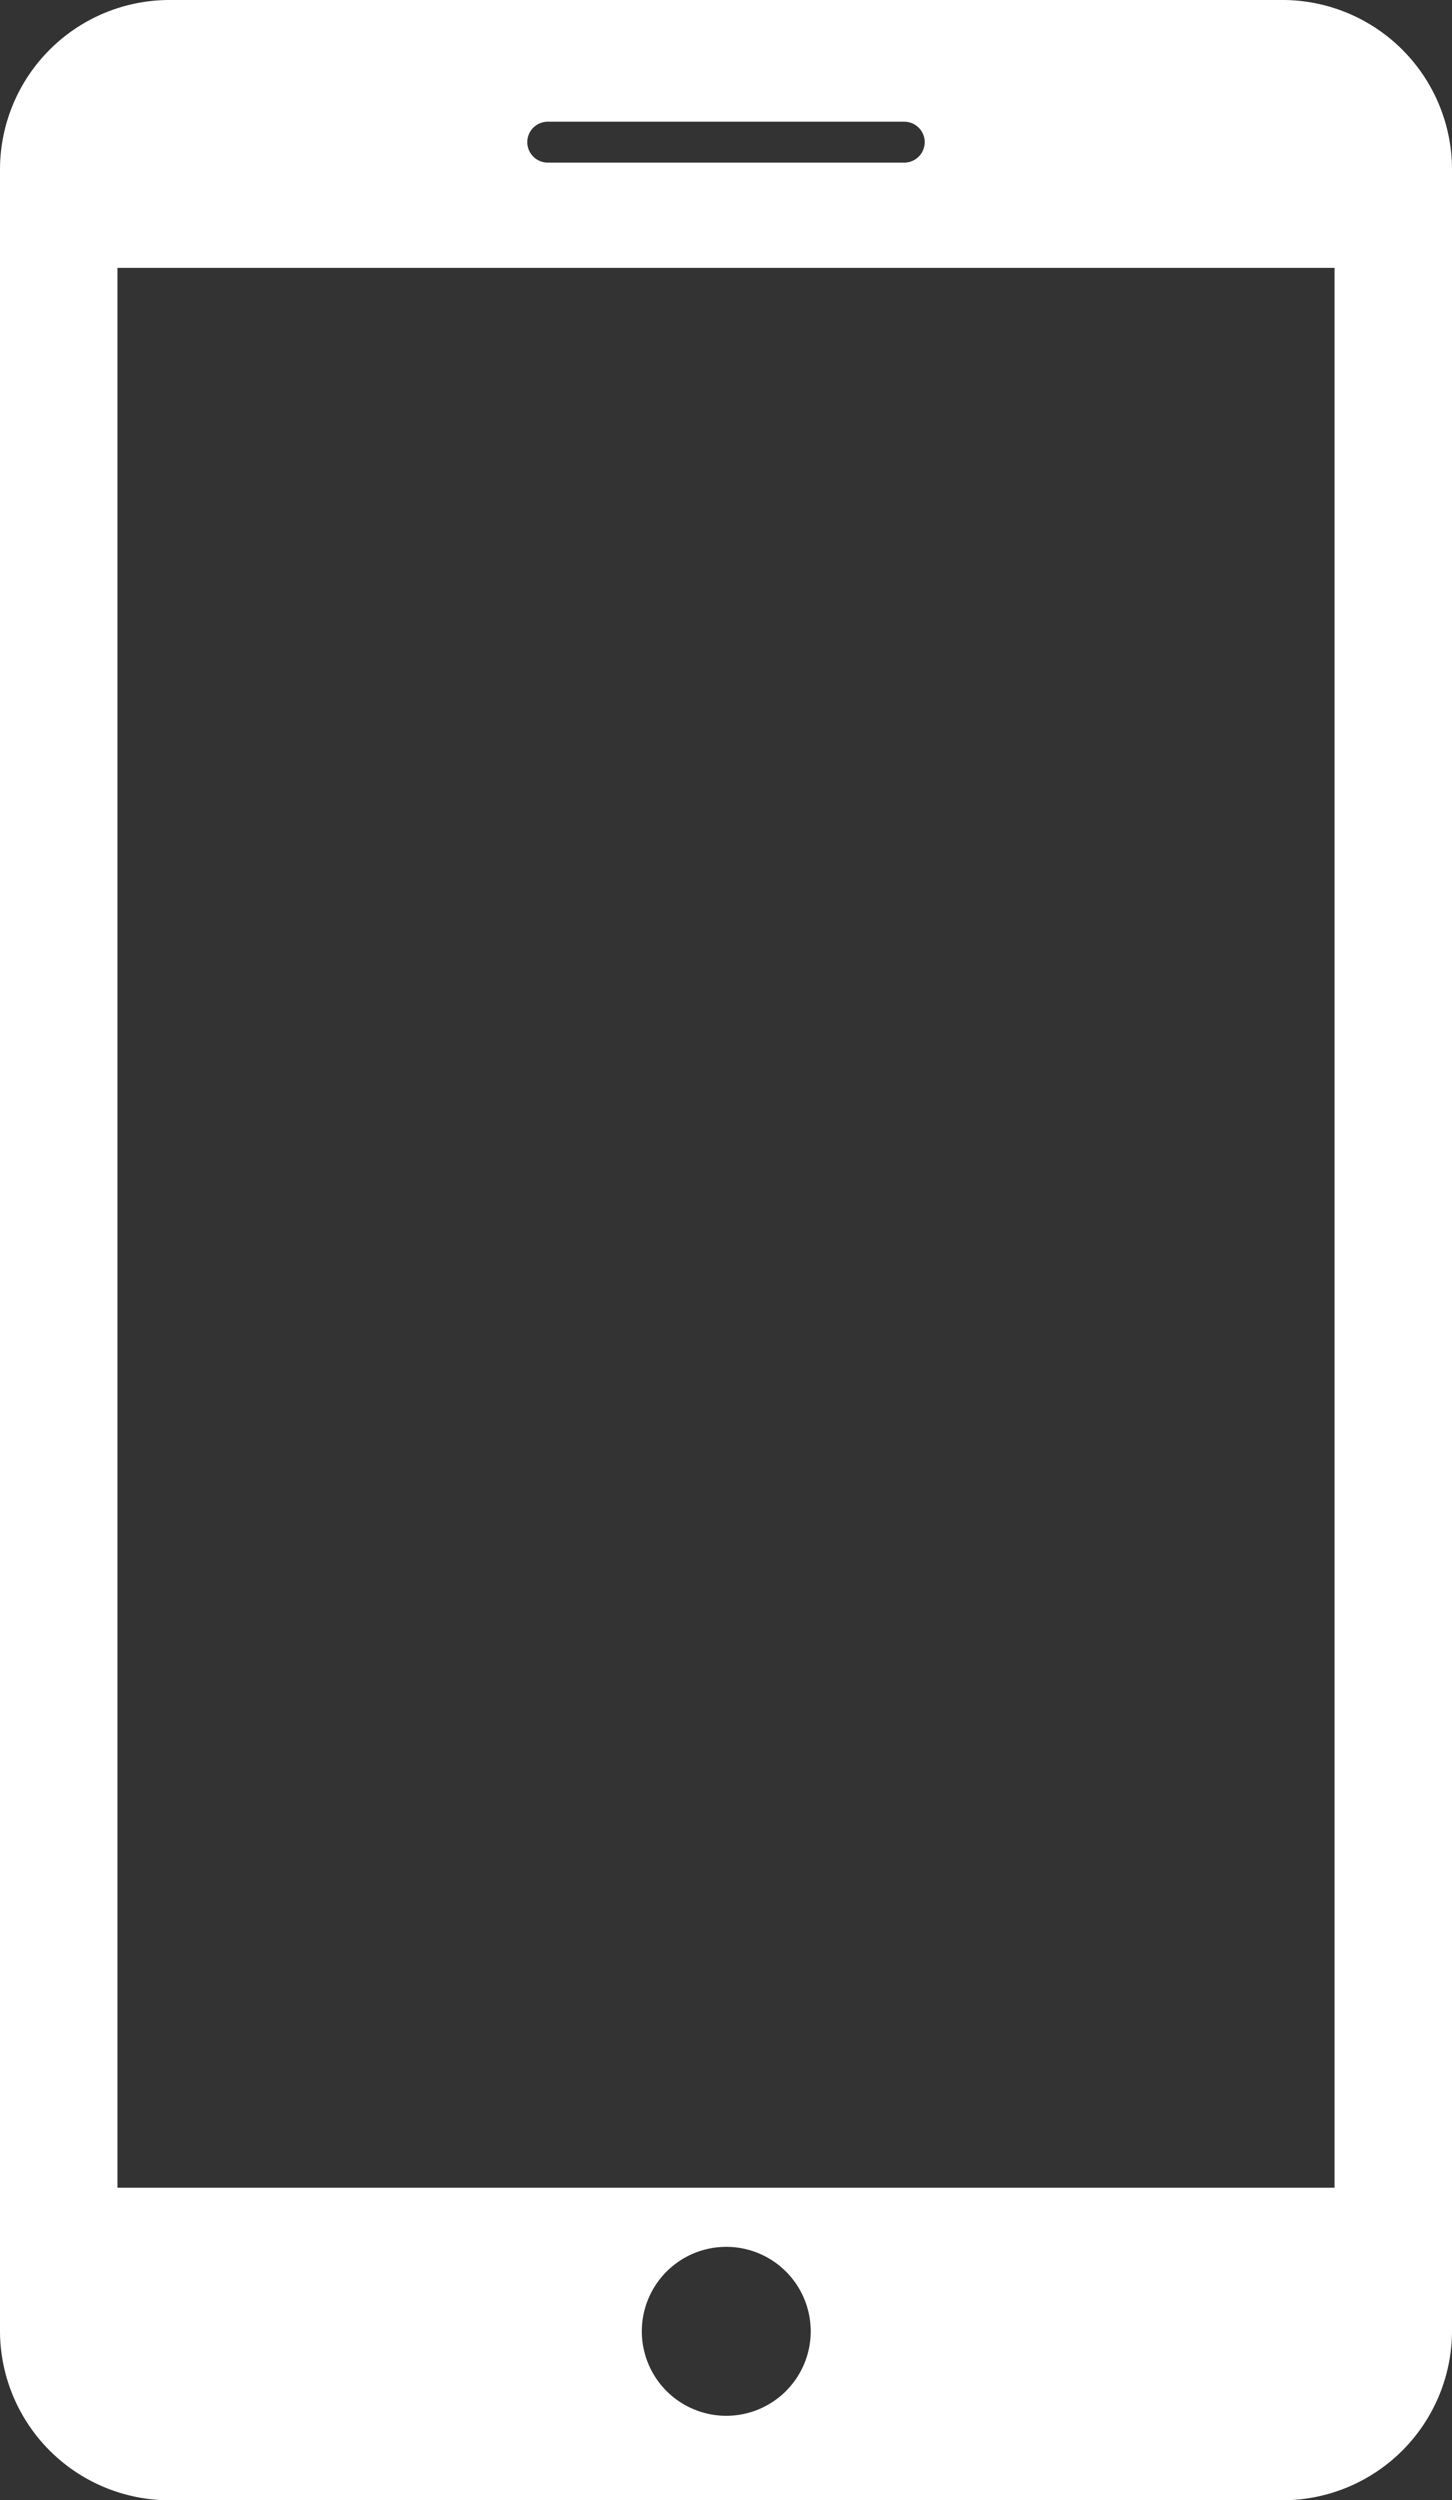 <svg xmlns="http://www.w3.org/2000/svg" width="16.266" height="28" viewBox="0 0 16.266 28">
  <rect x="0" y="0" width="16.266" height="28" fill="#333333" stroke="none"/>
  <g id="Group_5" data-name="Group 5" transform="translate(-7.334)">
    <path id="Path_26" data-name="Path 26" d="M21.708,0H9.225A1.9,1.9,0,0,0,7.334,1.891V26.108A1.9,1.9,0,0,0,9.225,28H21.708A1.9,1.9,0,0,0,23.6,26.109V1.891A1.9,1.9,0,0,0,21.708,0ZM13.47,1.363h3.994a.229.229,0,0,1,0,.458H13.47a.229.229,0,0,1,0-.458Zm2,25.691a.946.946,0,1,1,.946-.946A.946.946,0,0,1,15.467,27.054ZM22.284,24.5H8.65V3H22.284Z" transform="translate(0)" fill="#fff"/>
  </g>
</svg>
